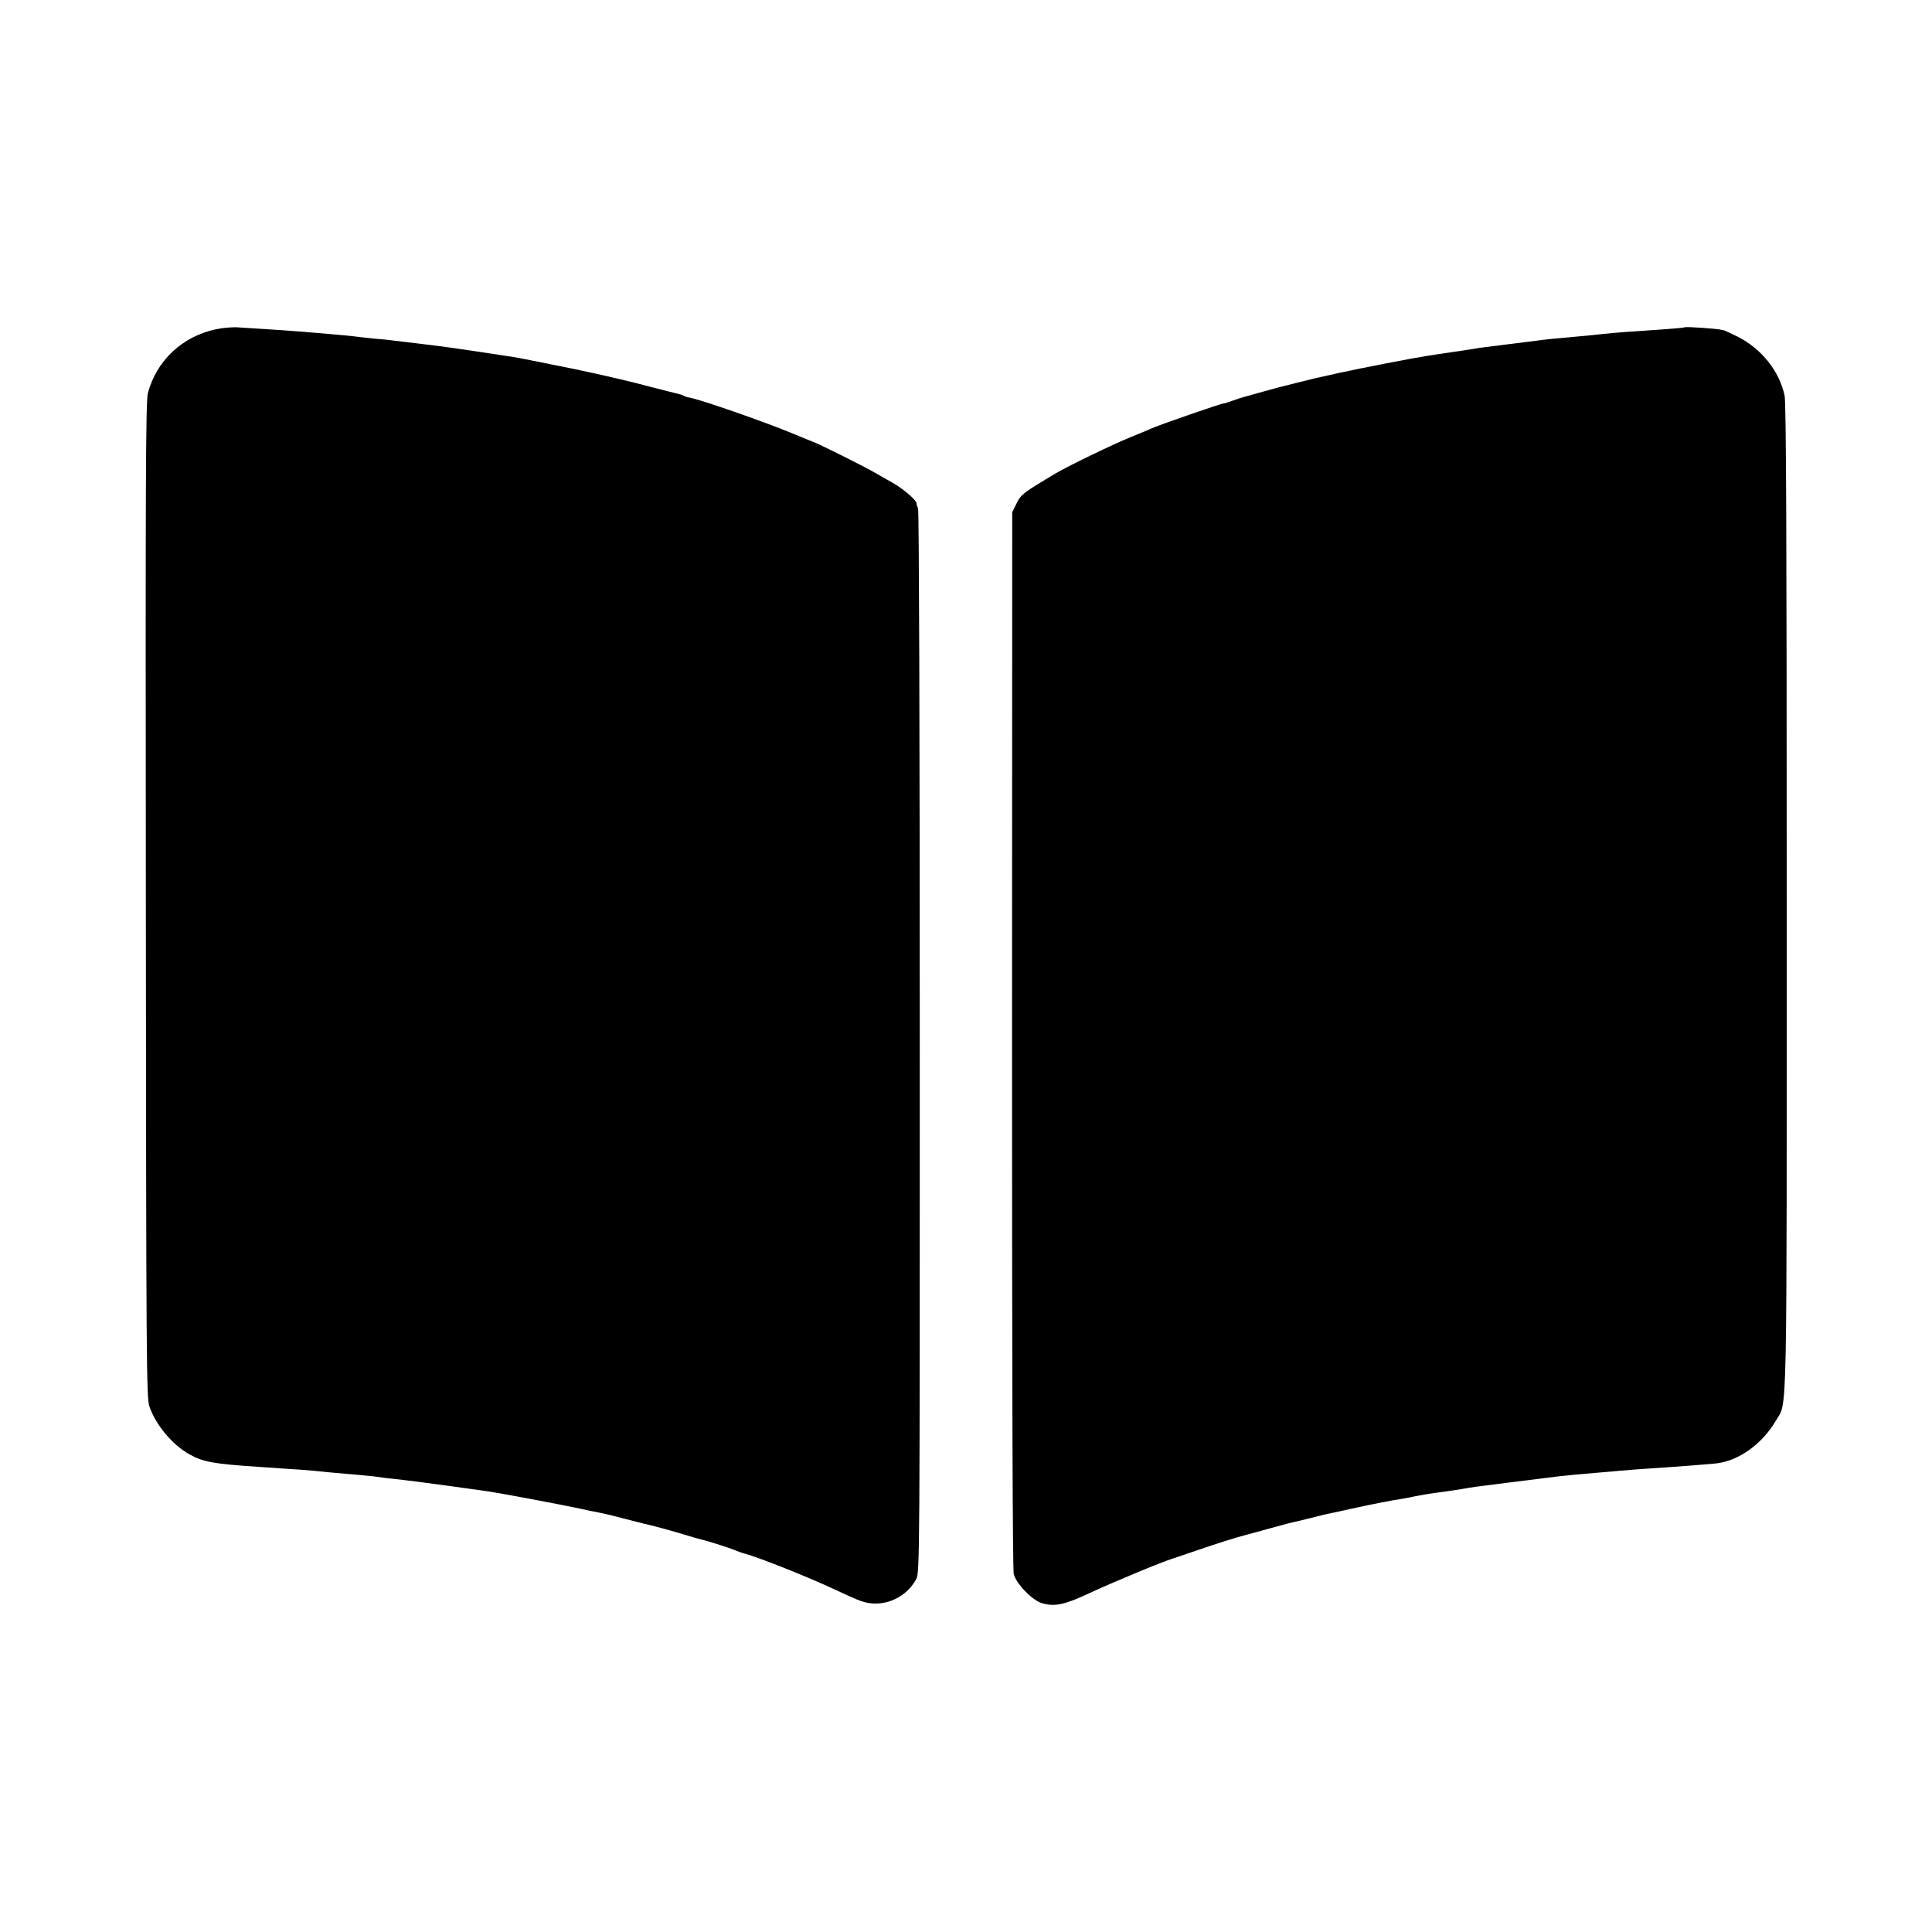 <?xml version="1.0" standalone="no"?>
<!DOCTYPE svg PUBLIC "-//W3C//DTD SVG 20010904//EN"
 "http://www.w3.org/TR/2001/REC-SVG-20010904/DTD/svg10.dtd">
<svg version="1.0" xmlns="http://www.w3.org/2000/svg"
 width="1024pt" height="1024pt" viewBox="0 0 1024 1024"
 preserveAspectRatio="xMidYMid meet">
<g transform="translate(0,1024) scale(0.1,-0.1)"
fill="#000000" stroke="none">
<path d="M1145 8495 c-179 -38 -315 -166 -361 -338 -12 -44 -13 -475 -11
-2687 2 -2467 3 -2638 19 -2685 34 -98 120 -201 210 -252 73 -42 130 -52 373
-68 44 -3 116 -8 160 -11 75 -4 116 -8 225 -19 25 -2 77 -7 115 -10 69 -6 103
-9 180 -20 22 -2 63 -7 90 -10 79 -9 364 -48 445 -60 84 -13 373 -68 460 -86
52 -12 109 -23 125 -26 17 -3 73 -16 125 -30 52 -13 102 -26 110 -28 39 -8
152 -39 215 -58 39 -12 72 -22 75 -22 40 -9 159 -46 205 -65 11 -5 29 -11 40
-14 74 -19 342 -126 480 -191 55 -26 117 -54 139 -61 109 -39 235 11 292 116
19 34 19 109 19 2845 0 1664 -4 2818 -9 2830 -5 11 -9 23 -8 26 3 15 -70 78
-125 109 -32 18 -74 42 -93 53 -52 31 -291 150 -325 163 -16 6 -70 28 -120 49
-153 63 -490 180 -542 188 -10 1 -23 6 -29 9 -6 4 -21 9 -35 12 -13 3 -82 20
-154 39 -138 37 -340 82 -520 117 -60 12 -119 24 -130 26 -52 10 -73 14 -105
18 -19 3 -93 14 -165 25 -71 11 -186 27 -255 35 -69 8 -147 18 -175 21 -27 4
-72 8 -100 10 -27 3 -68 7 -90 10 -39 5 -59 7 -210 20 -141 12 -290 22 -425
30 -30 2 -82 -3 -115 -10z"/>
<path d="M8928 8505 c-3 -3 -135 -13 -258 -21 -62 -3 -167 -13 -220 -19 -19
-2 -66 -7 -105 -10 -94 -8 -153 -14 -195 -20 -40 -5 -81 -10 -200 -25 -47 -6
-96 -12 -110 -14 -14 -3 -74 -12 -135 -21 -60 -9 -123 -18 -140 -21 -66 -10
-357 -66 -465 -90 -63 -14 -122 -27 -130 -29 -19 -4 -180 -45 -200 -50 -57
-16 -168 -46 -180 -50 -8 -2 -34 -10 -58 -19 -23 -8 -43 -15 -45 -14 -5 3
-340 -113 -382 -132 -11 -5 -60 -26 -110 -46 -91 -36 -340 -157 -405 -196
-167 -100 -178 -108 -202 -156 l-23 -47 -1 -2795 c0 -1801 3 -2808 9 -2833 13
-51 98 -139 149 -154 67 -20 120 -9 250 52 129 60 392 169 443 184 16 5 75 25
130 44 94 33 216 71 260 82 11 3 61 16 110 30 50 14 99 27 110 30 11 3 38 9
60 14 22 5 60 15 85 21 25 7 54 13 65 16 11 2 70 14 130 28 110 24 222 46 261
51 11 2 46 8 77 15 32 6 71 13 88 15 62 8 157 22 199 30 14 2 43 7 65 9 22 3
78 10 125 16 177 22 237 30 280 35 41 5 118 12 215 20 39 3 90 8 115 10 43 4
105 9 275 20 92 7 213 16 235 19 119 15 241 104 313 227 61 105 57 -81 57
2772 0 1880 -3 2621 -11 2659 -27 130 -122 249 -248 313 -39 19 -73 35 -76 35
-3 0 -6 0 -7 1 -21 7 -195 19 -200 14z"/>
</g>
</svg>
